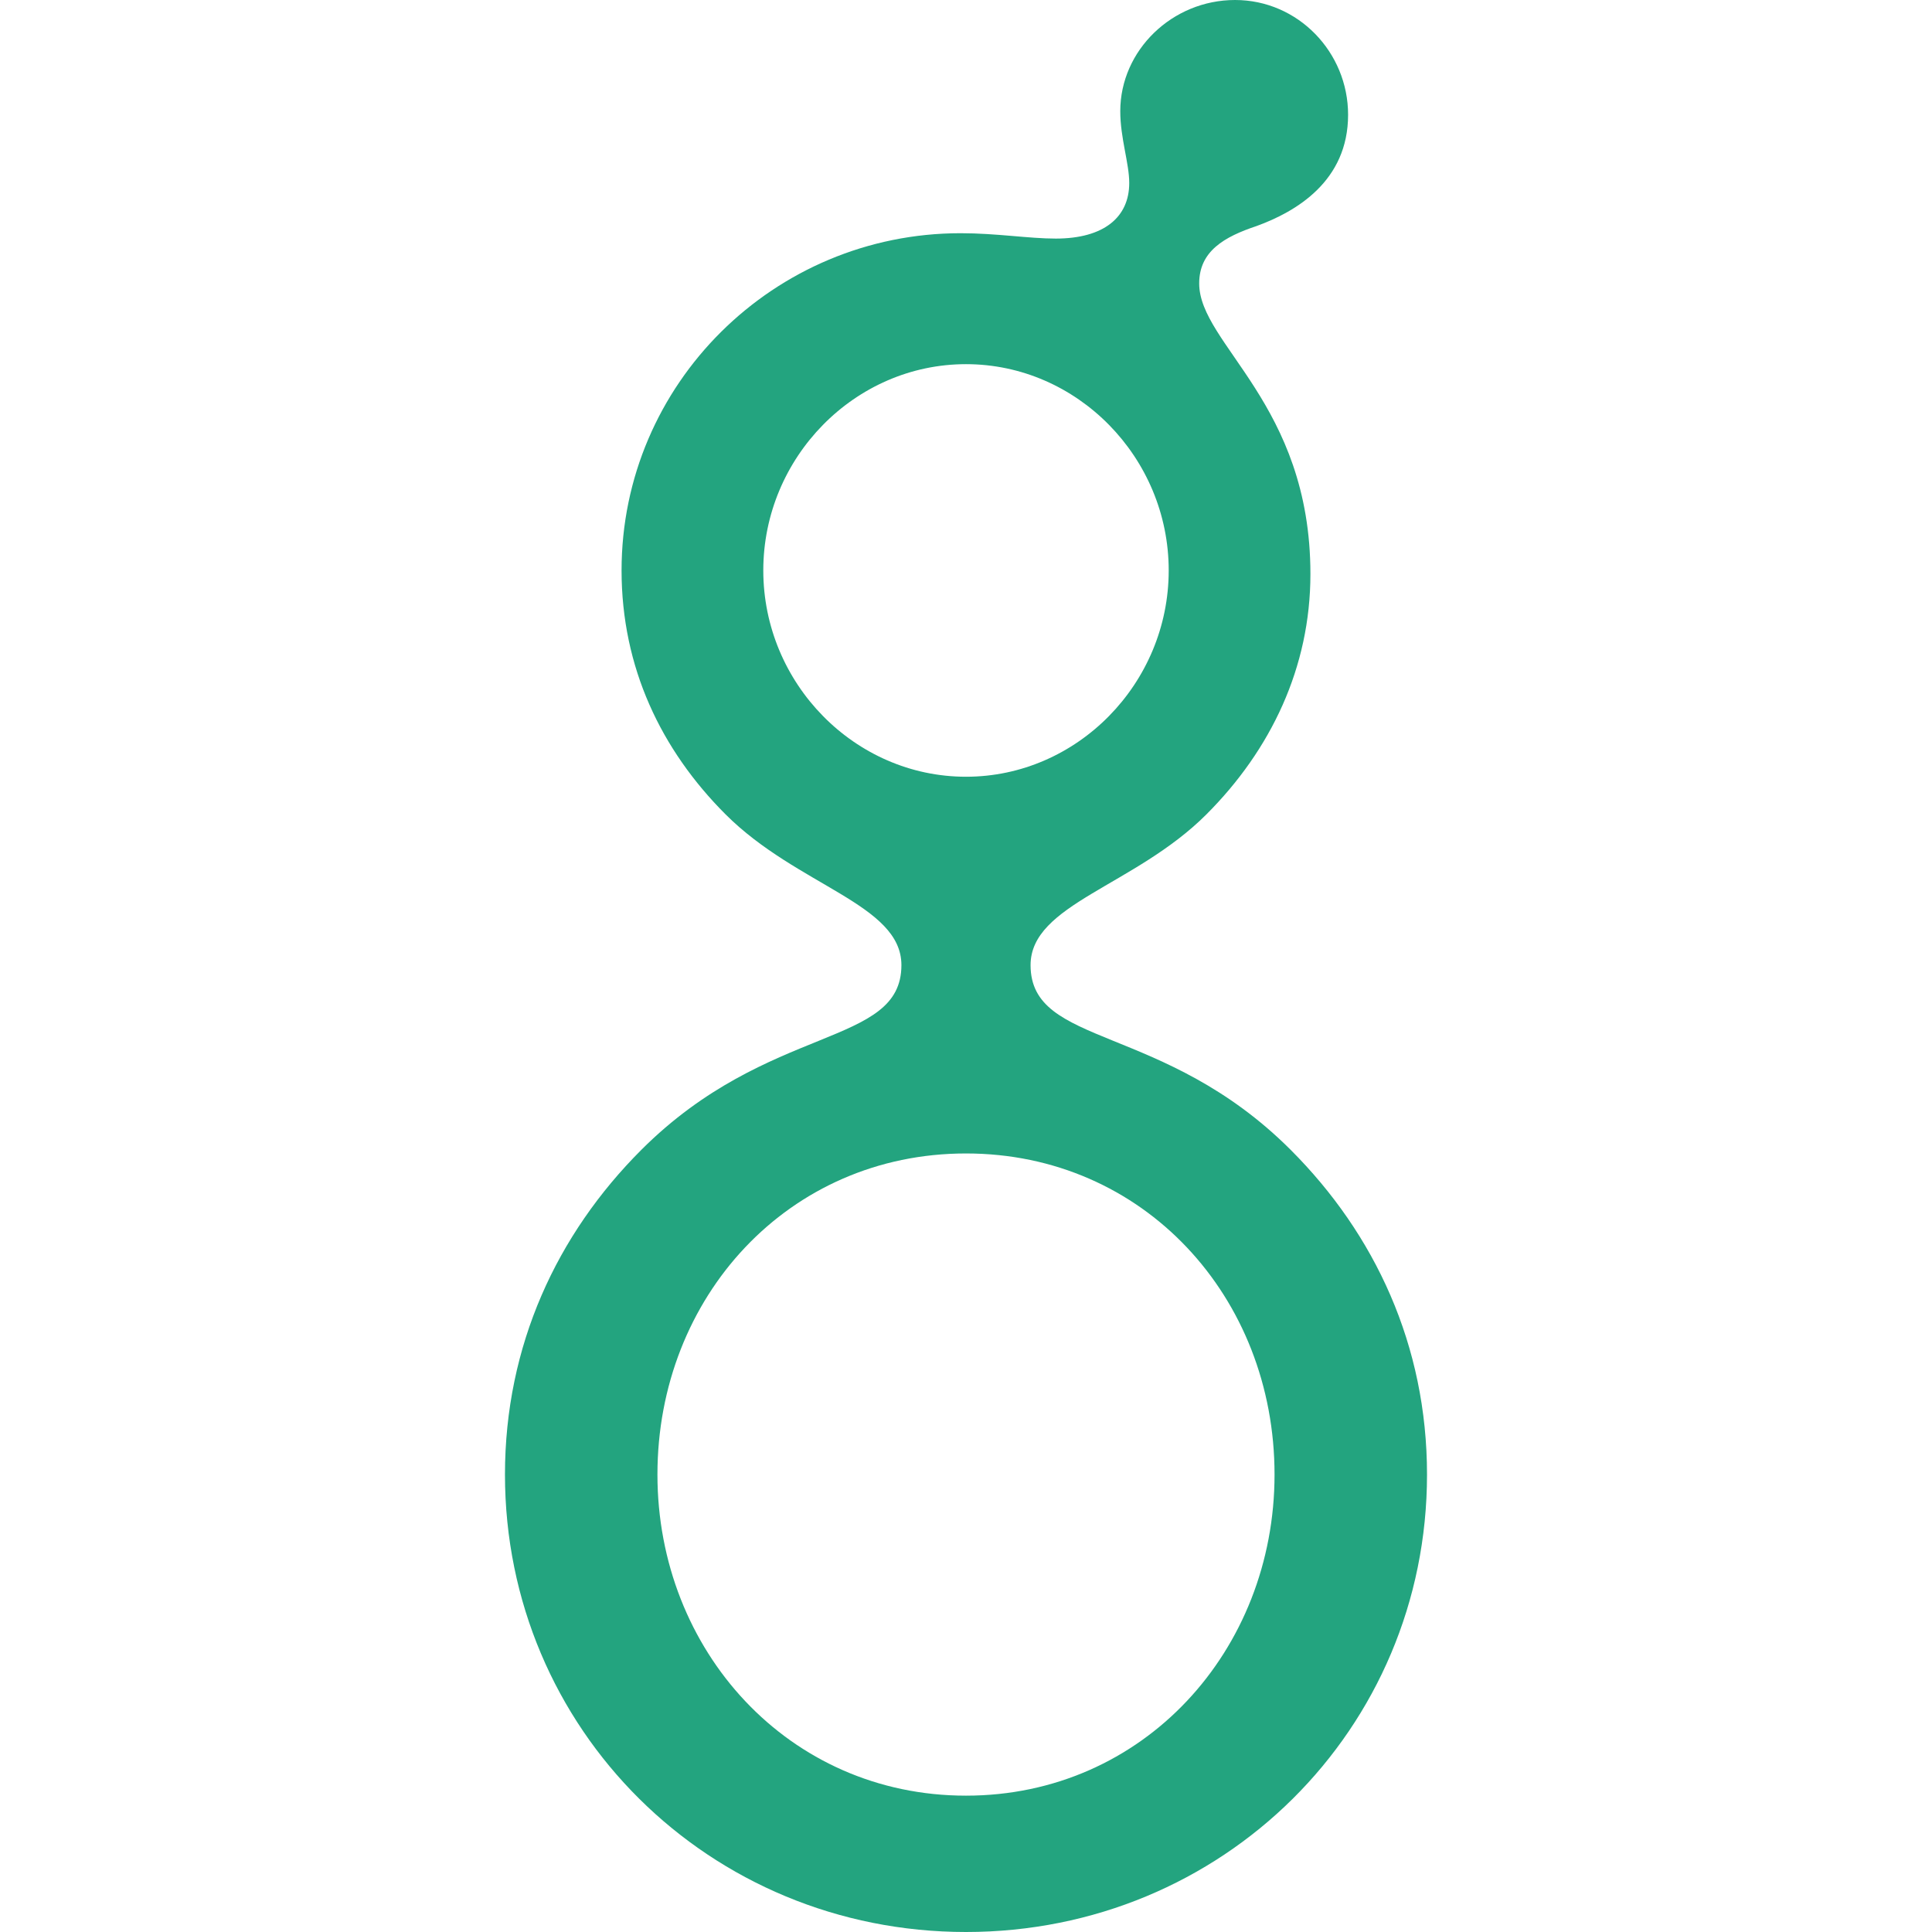 <svg width="100" height="100" viewBox="0 0 100 100" fill="none" xmlns="http://www.w3.org/2000/svg">
<path d="M67.827 29.712C67.827 34.54 65.784 38.812 62.442 42.154C58.728 45.868 53.342 46.797 53.342 49.954C53.342 54.225 60.213 52.925 66.806 59.517C71.17 63.881 73.862 69.638 73.862 76.323C73.862 89.508 63.277 100 50 100C36.722 100 26.137 89.508 26.137 76.323C26.137 69.638 28.83 63.881 33.194 59.517C39.786 52.925 46.657 54.225 46.657 49.954C46.657 46.797 41.272 45.868 37.558 42.154C34.215 38.812 32.172 34.54 32.172 29.526C32.172 19.87 40.065 12.071 49.721 12.071C51.578 12.071 53.25 12.349 54.642 12.349C57.149 12.349 58.449 11.235 58.449 9.471C58.449 8.449 57.985 7.149 57.985 5.757C57.985 2.6 60.678 0 63.927 0C67.177 0 69.777 2.693 69.777 5.942C69.777 9.378 67.084 10.956 65.042 11.699C63.37 12.256 62.07 12.999 62.07 14.67C62.07 17.827 67.827 20.891 67.827 29.712ZM65.97 76.323C65.97 67.131 59.192 59.703 50 59.703C40.808 59.703 34.029 67.131 34.029 76.323C34.029 85.422 40.808 92.943 50 92.943C59.192 92.943 65.97 85.422 65.97 76.323ZM60.492 29.526C60.492 23.677 55.757 18.849 50 18.849C44.243 18.849 39.508 23.677 39.508 29.526C39.508 35.376 44.243 40.204 50 40.204C55.757 40.204 60.492 35.376 60.492 29.526Z" fill="#23A47F"/>
</svg>

